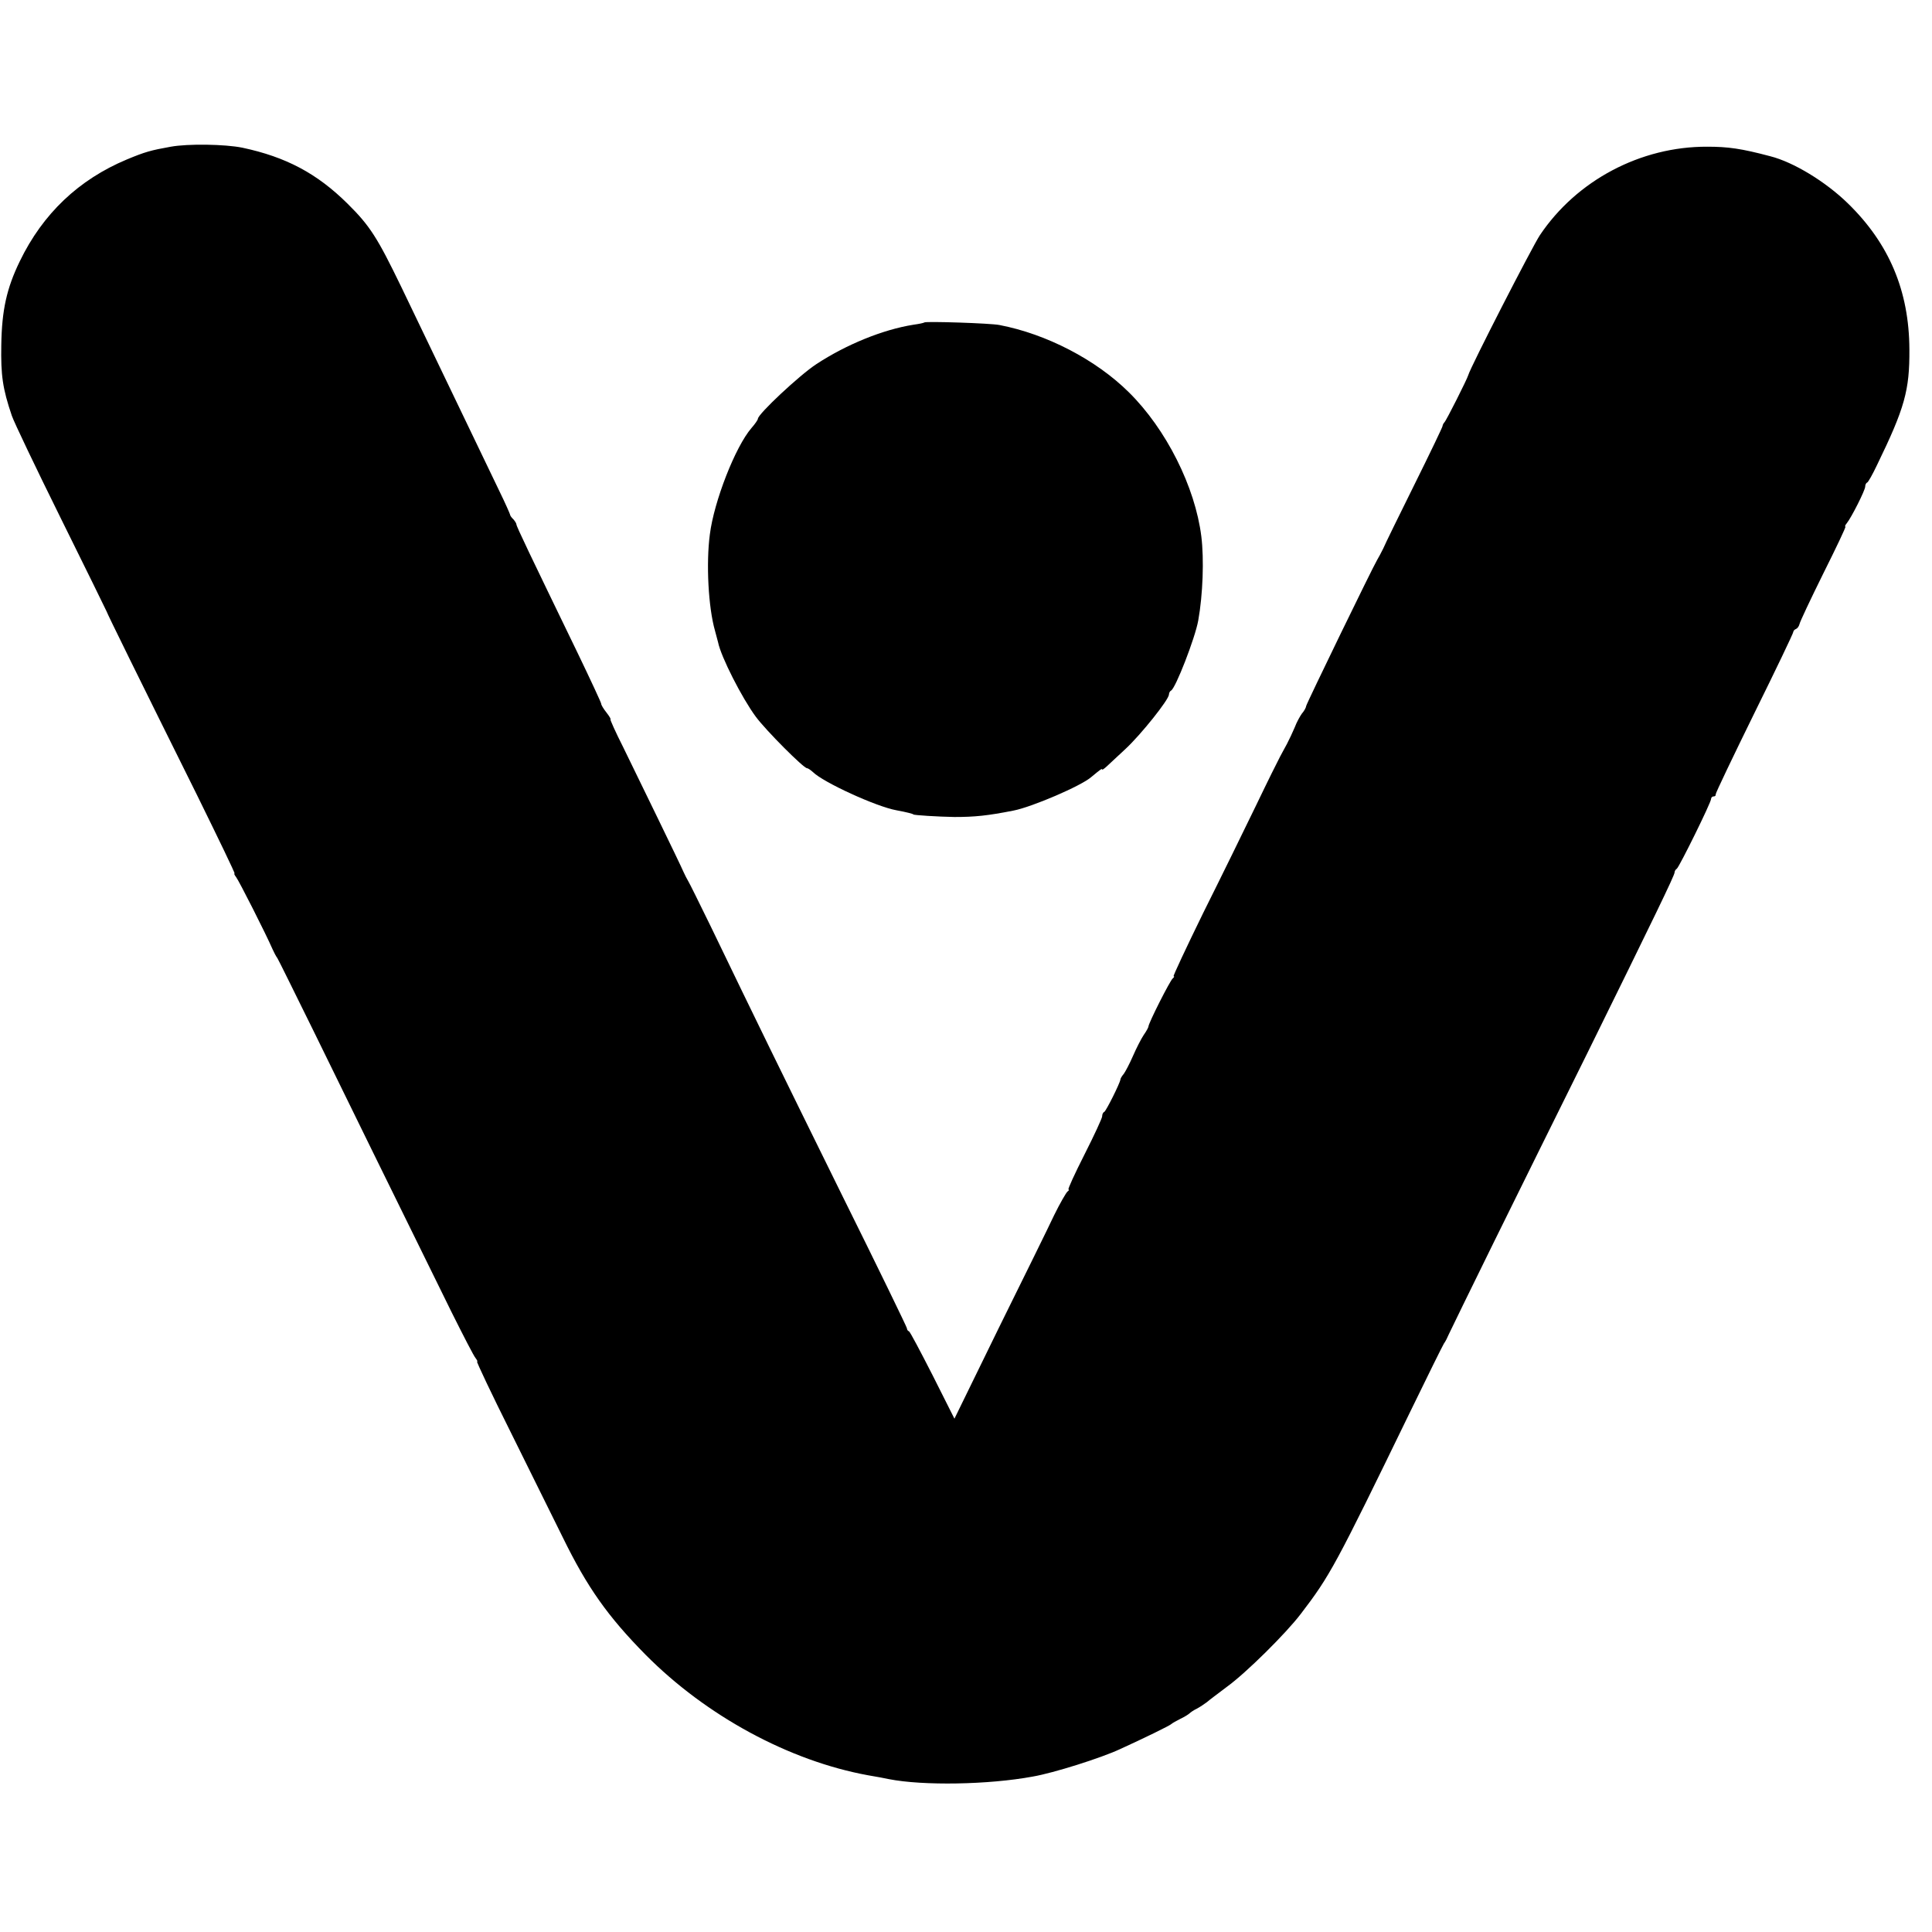 <?xml version="1.0" standalone="no"?>
<!DOCTYPE svg PUBLIC "-//W3C//DTD SVG 20010904//EN"
 "http://www.w3.org/TR/2001/REC-SVG-20010904/DTD/svg10.dtd">
<svg version="1.0" xmlns="http://www.w3.org/2000/svg"
 width="752pt" height="752pt" viewBox="0 0 752 752"
 preserveAspectRatio="xMidYMid meet">
<g transform="translate(0,752) scale(0.1,-0.1)"
fill="#000000" stroke="none">
<path d="M665 6949 c-78 -14 -100 -20 -172 -50 -186 -78 -326 -210 -416 -396
-51 -105 -70 -190 -72 -327 -2 -116 5 -168 41 -274 8 -24 94 -204 191 -400 97
-196 177 -359 178 -362 1 -6 125 -258 353 -717 82 -167 148 -303 145 -303 -3
0 0 -6 6 -14 10 -12 117 -223 142 -281 5 -11 13 -27 19 -35 5 -8 67 -134 139
-280 117 -240 325 -663 539 -1098 45 -90 86 -170 93 -178 6 -8 9 -14 6 -14 -3
0 56 -125 132 -277 76 -153 166 -336 202 -408 95 -194 175 -307 322 -456 236
-238 559 -413 866 -469 31 -5 67 -12 81 -15 132 -26 387 -22 560 10 81 14 265
72 340 107 90 41 195 92 200 98 3 3 19 12 35 20 17 8 32 18 35 21 3 3 15 12
28 18 13 7 31 19 40 26 9 8 44 34 77 59 76 55 231 209 288 284 114 149 135
188 426 787 67 138 126 257 131 265 6 8 14 24 19 36 5 11 84 173 176 360 92
186 255 517 363 734 262 532 340 693 340 704 0 5 4 12 9 15 10 8 133 257 133
271 0 5 4 10 10 10 5 0 9 3 8 8 -1 4 67 146 150 315 84 170 152 312 152 317 0
4 5 10 11 12 5 2 11 10 13 18 1 8 43 97 93 198 50 100 89 182 86 182 -3 0 -1
6 5 13 18 22 72 129 72 143 0 7 3 14 8 16 4 2 21 32 38 68 108 222 127 291
126 450 -1 228 -79 412 -239 568 -87 85 -212 161 -303 184 -113 30 -164 37
-245 37 -259 1 -508 -131 -651 -344 -30 -45 -270 -513 -279 -545 -4 -15 -86
-178 -93 -184 -4 -4 -7 -11 -7 -14 0 -4 -49 -106 -109 -227 -60 -121 -115
-233 -122 -250 -8 -16 -19 -37 -24 -45 -17 -28 -273 -555 -276 -568 -1 -8 -9
-21 -17 -30 -7 -10 -20 -33 -27 -52 -8 -19 -22 -49 -31 -66 -9 -17 -22 -40
-27 -50 -6 -11 -48 -95 -93 -189 -45 -93 -137 -281 -205 -417 -67 -137 -119
-248 -116 -248 4 0 2 -4 -3 -8 -10 -7 -95 -175 -95 -188 0 -3 -8 -18 -18 -32
-10 -15 -29 -52 -42 -82 -13 -30 -30 -62 -36 -70 -7 -8 -13 -18 -13 -22 -2
-15 -56 -123 -63 -126 -5 -2 -8 -10 -8 -17 0 -7 -31 -74 -69 -149 -38 -75 -66
-136 -62 -136 3 0 2 -4 -4 -8 -5 -4 -29 -45 -52 -92 -22 -47 -119 -244 -215
-438 l-173 -354 -85 169 c-47 92 -88 170 -92 171 -5 2 -8 7 -8 12 0 4 -114
239 -254 521 -241 489 -334 679 -510 1044 -43 88 -82 167 -87 175 -5 8 -13 24
-18 35 -14 33 -179 371 -236 488 -30 59 -51 107 -49 107 3 0 -4 12 -15 26 -12
15 -21 30 -21 35 0 4 -41 92 -91 196 -186 384 -239 494 -239 502 0 4 -6 13
-12 20 -7 6 -13 15 -13 19 -1 4 -19 45 -42 92 -50 104 -124 258 -381 793 -93
192 -122 238 -209 324 -119 118 -240 182 -409 218 -68 14 -213 16 -279 4z"/>
<path d="M3598 6265 c-2 -2 -21 -6 -43 -9 -119 -19 -261 -77 -377 -153 -66
-43 -228 -195 -228 -213 0 -4 -11 -20 -25 -36 -63 -73 -146 -286 -162 -414
-15 -113 -6 -284 20 -375 6 -22 11 -42 12 -45 11 -56 93 -217 147 -290 41 -55
186 -200 199 -200 4 0 14 -7 23 -15 40 -40 247 -135 326 -149 38 -7 65 -14 65
-16 0 -3 98 -9 160 -10 79 0 129 5 230 25 72 14 263 96 302 130 36 30 43 35
43 30 0 -3 8 3 19 13 10 9 43 40 73 68 59 55 168 191 168 211 0 6 4 13 8 15
17 7 94 205 106 273 18 100 23 238 12 327 -24 193 -137 418 -282 561 -128 127
-321 227 -504 262 -35 7 -286 15 -292 10z"/>
</g>
</svg>
